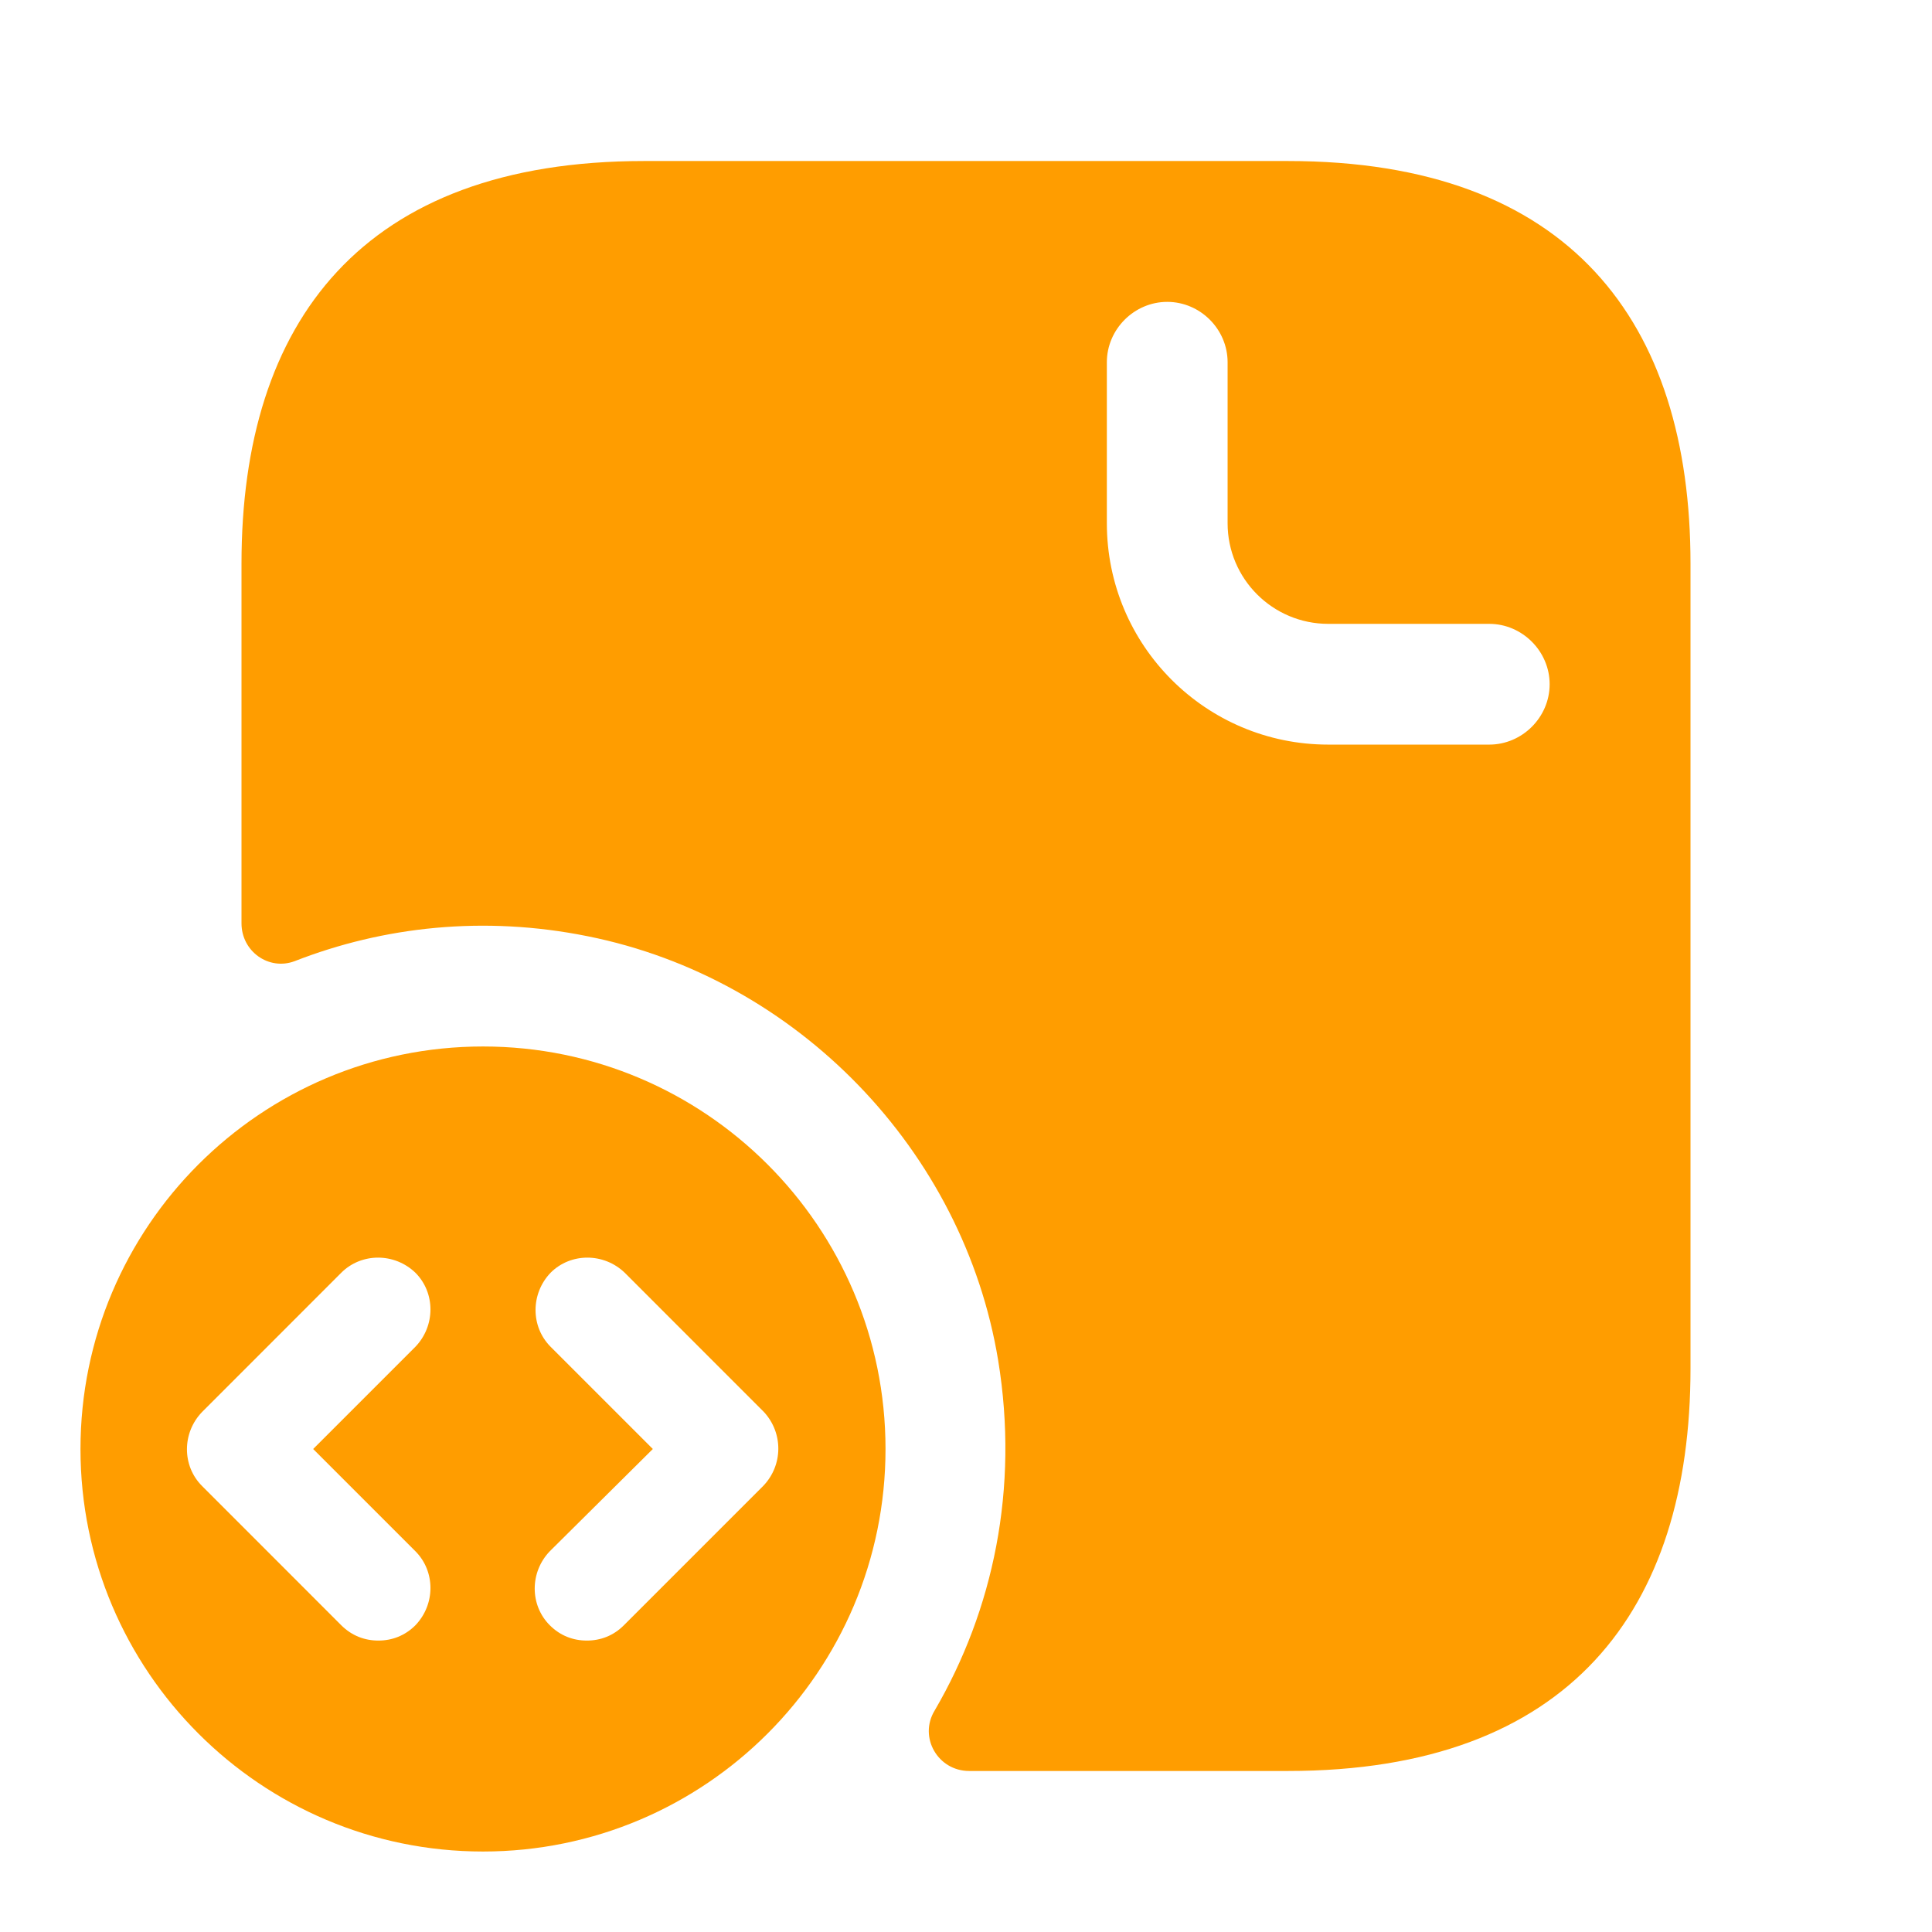 <svg width="32" height="32" viewBox="0 0 32 32" fill="none" xmlns="http://www.w3.org/2000/svg">
<path d="M21.333 2.667H10.667C6 2.667 4 5.333 4 9.333V15.293C4 15.76 4.453 16.08 4.88 15.92C6.347 15.347 8.013 15.16 9.733 15.507C13.2 16.2 15.96 19.053 16.533 22.533C16.88 24.653 16.453 26.667 15.48 28.333C15.213 28.773 15.533 29.333 16.053 29.333H21.333C26 29.333 28 26.667 28 22.667V9.333C28 5.333 26 2.667 21.333 2.667ZM24.667 12.333H22C19.973 12.333 18.333 10.693 18.333 8.667V6C18.333 5.453 18.787 5 19.333 5C19.88 5 20.333 5.453 20.333 6V8.667C20.333 9.587 21.08 10.333 22 10.333H24.667C25.213 10.333 25.667 10.787 25.667 11.333C25.667 11.88 25.213 12.333 24.667 12.333Z" fill="#FF9D00"/>
<path d="M8 17.333C4.32 17.333 1.333 20.32 1.333 24C1.333 27.68 4.32 30.667 8 30.667C11.68 30.667 14.667 27.68 14.667 24C14.667 20.32 11.68 17.333 8 17.333ZM6.88 25.693C7.213 26.027 7.213 26.573 6.88 26.92C6.707 27.093 6.493 27.173 6.267 27.173C6.04 27.173 5.827 27.093 5.653 26.92L3.347 24.613C3.013 24.28 3.013 23.733 3.347 23.387L5.653 21.08C5.987 20.747 6.533 20.747 6.88 21.08C7.213 21.413 7.213 21.96 6.88 22.307L5.187 24L6.88 25.693ZM12.64 24.613L10.333 26.92C10.16 27.093 9.947 27.173 9.72 27.173C9.493 27.173 9.28 27.093 9.107 26.92C8.773 26.587 8.773 26.04 9.107 25.693L10.813 24L9.12 22.307C8.787 21.973 8.787 21.427 9.12 21.08C9.453 20.747 10 20.747 10.347 21.08L12.653 23.387C12.973 23.733 12.973 24.267 12.64 24.613Z" fill="#FF9D00"/>
</svg>
